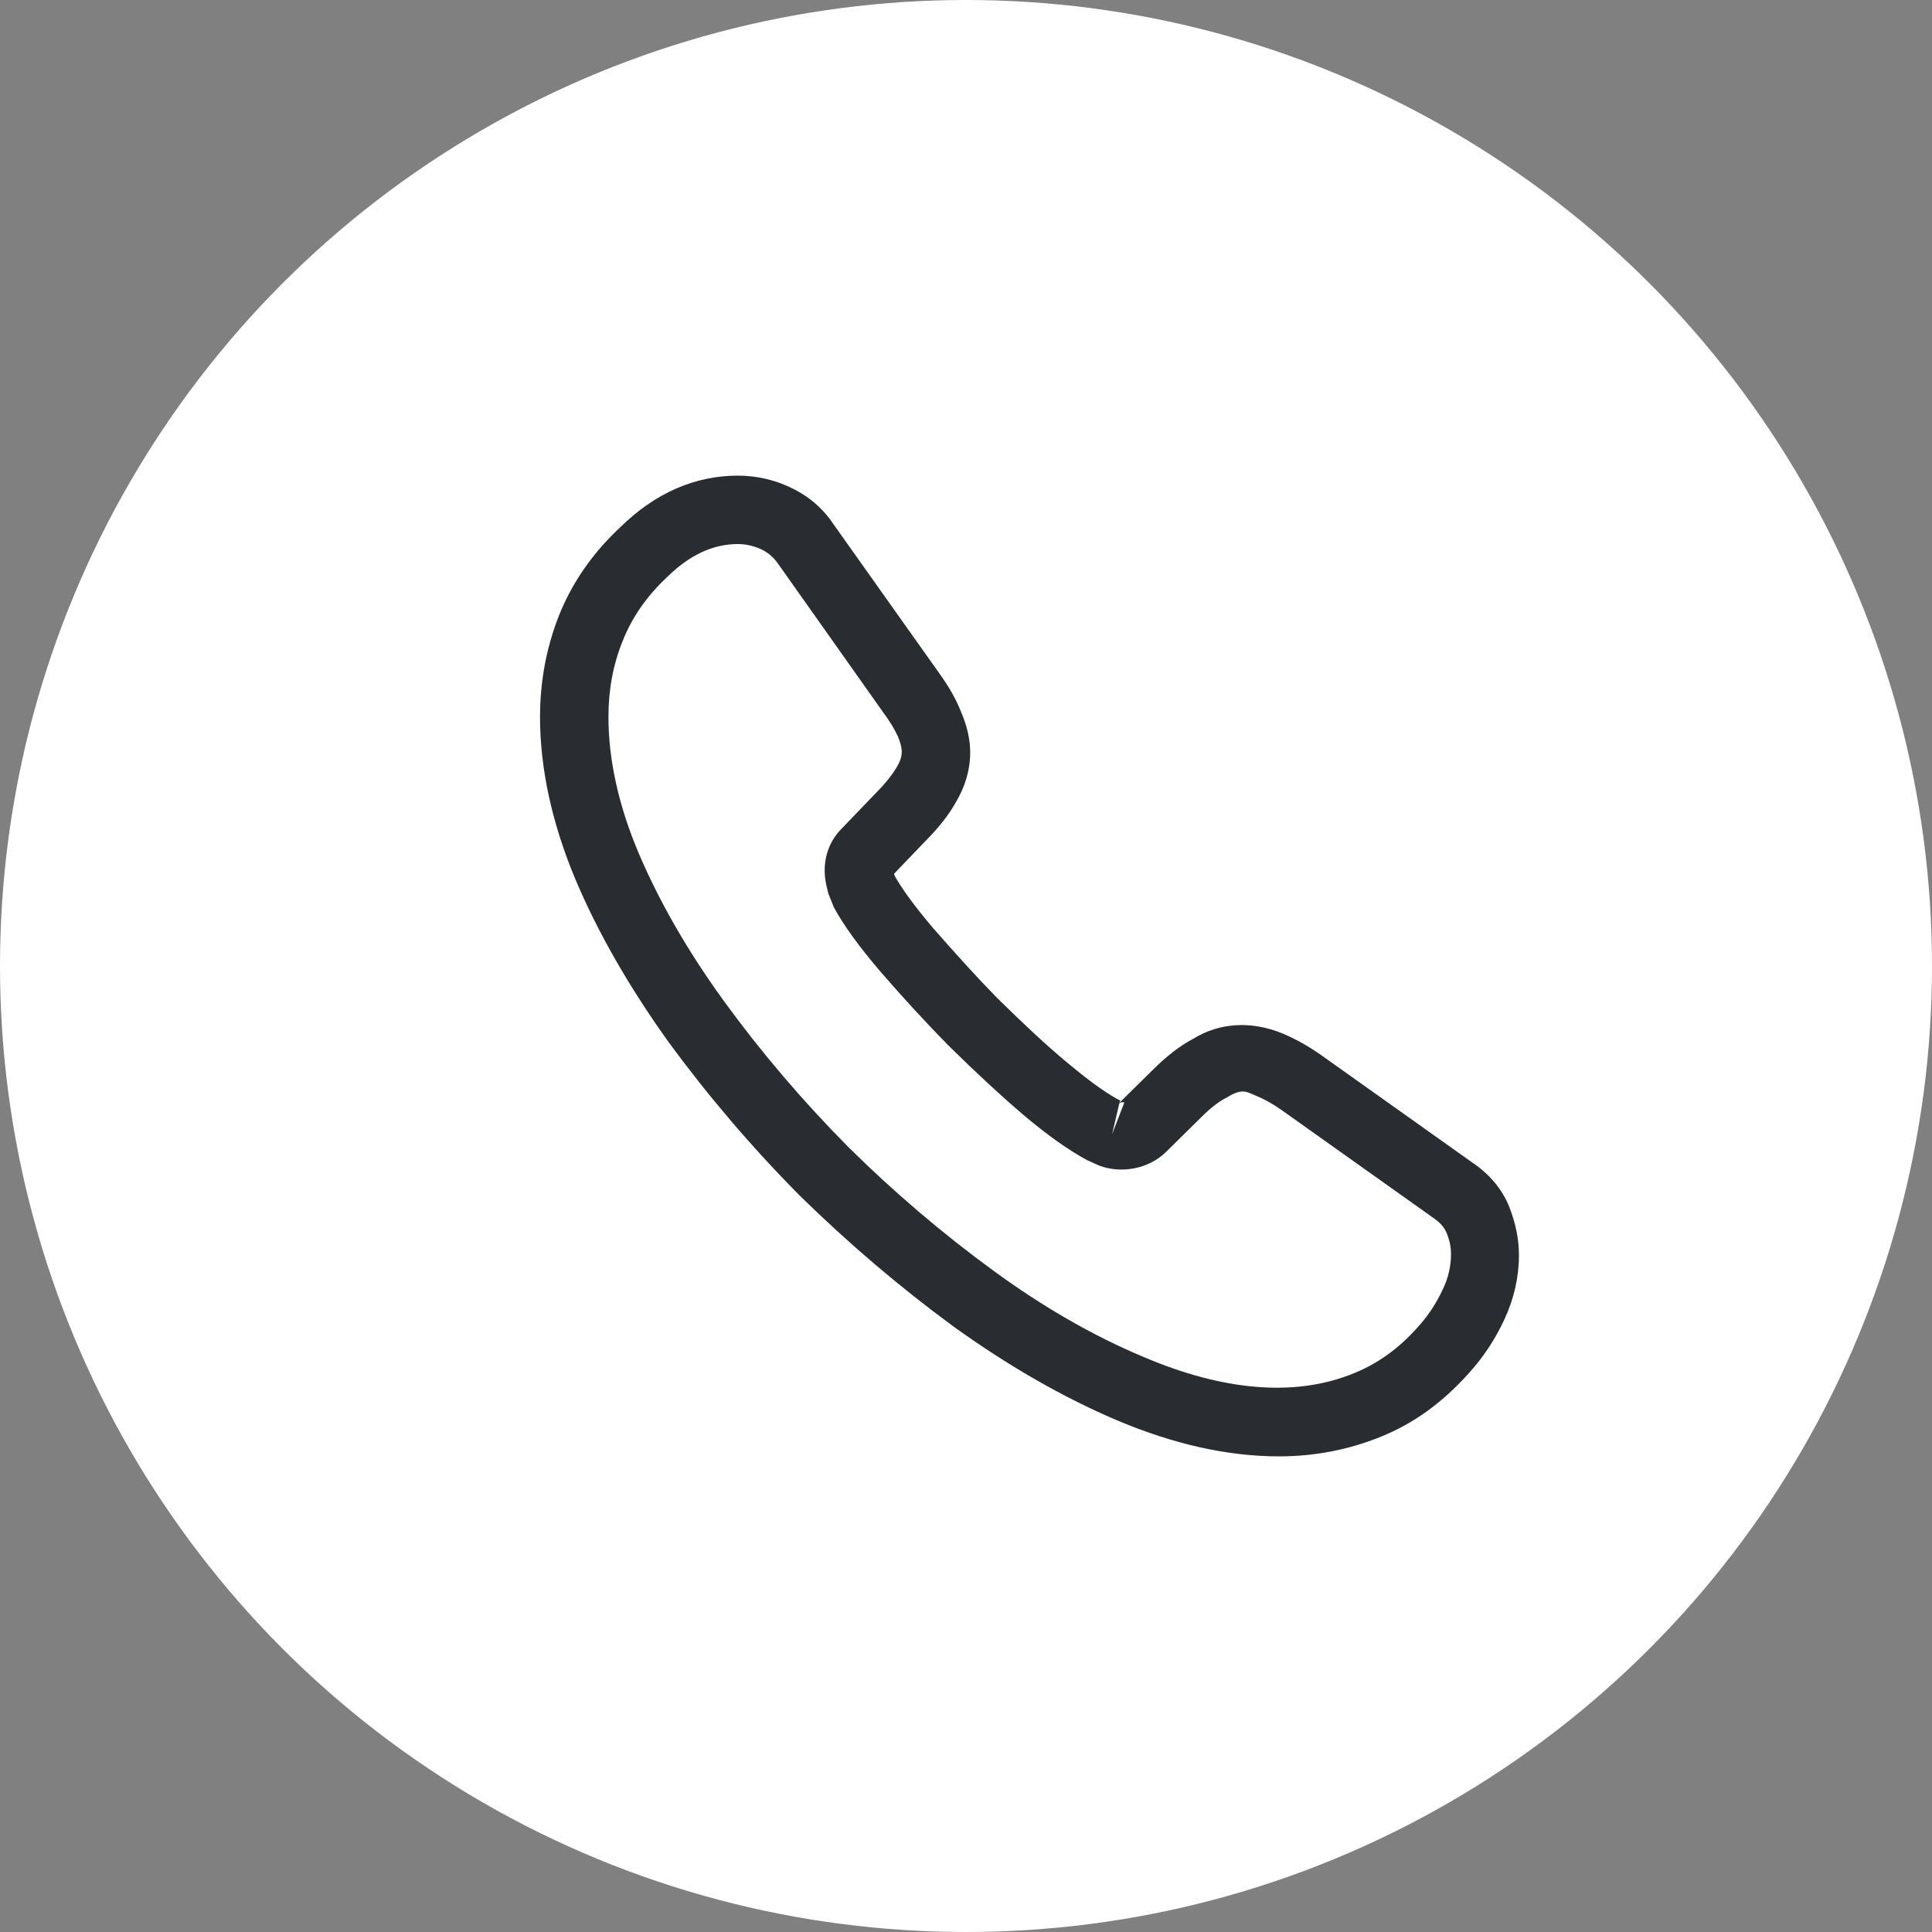 <svg xmlns="http://www.w3.org/2000/svg" width="60" height="60" viewBox="0 0 60 60" fill="none"><rect x="0" y="0" width="60" height="60" fill="#808080" stroke="none"/><circle cx="30" cy="30" r="30" fill="white"></circle><path d="M39.721 45.229C38.12 45.229 36.434 44.847 34.692 44.11C32.992 43.388 31.277 42.396 29.606 41.192C27.948 39.973 26.347 38.613 24.832 37.126C23.33 35.61 21.97 34.009 20.766 32.366C19.547 30.666 18.57 28.966 17.876 27.323C17.139 25.566 16.771 23.866 16.771 22.265C16.771 21.16 16.969 20.112 17.352 19.134C17.748 18.128 18.386 17.193 19.25 16.386C20.341 15.309 21.587 14.771 22.919 14.771C23.472 14.771 24.038 14.898 24.52 15.125C25.072 15.38 25.54 15.762 25.88 16.273L29.167 20.905C29.464 21.316 29.691 21.712 29.847 22.109C30.031 22.534 30.13 22.959 30.13 23.37C30.13 23.908 29.974 24.433 29.677 24.928C29.464 25.311 29.138 25.722 28.727 26.133L27.764 27.138C27.778 27.181 27.792 27.209 27.807 27.238C27.977 27.535 28.317 28.045 28.968 28.81C29.662 29.603 30.314 30.326 30.966 30.992C31.802 31.813 32.496 32.465 33.147 33.003C33.955 33.683 34.479 34.023 34.791 34.179L34.762 34.25L35.797 33.23C36.236 32.791 36.661 32.465 37.072 32.252C37.851 31.771 38.842 31.686 39.834 32.097C40.202 32.252 40.599 32.465 41.024 32.763L45.727 36.106C46.252 36.46 46.634 36.913 46.861 37.452C47.073 37.99 47.172 38.486 47.172 38.982C47.172 39.662 47.017 40.342 46.719 40.979C46.422 41.617 46.053 42.169 45.586 42.679C44.778 43.572 43.9 44.209 42.88 44.62C41.902 45.017 40.84 45.229 39.721 45.229ZM22.919 16.896C22.14 16.896 21.417 17.236 20.723 17.916C20.072 18.525 19.618 19.191 19.335 19.913C19.037 20.65 18.896 21.429 18.896 22.265C18.896 23.582 19.207 25.013 19.831 26.487C20.468 27.988 21.361 29.547 22.494 31.105C23.627 32.663 24.917 34.179 26.333 35.61C27.75 37.013 29.28 38.316 30.852 39.463C32.382 40.583 33.955 41.489 35.513 42.141C37.936 43.175 40.202 43.416 42.072 42.637C42.795 42.339 43.432 41.886 44.013 41.234C44.339 40.88 44.594 40.498 44.807 40.044C44.977 39.69 45.062 39.322 45.062 38.953C45.062 38.727 45.019 38.5 44.906 38.245C44.863 38.16 44.778 38.004 44.509 37.82L39.806 34.477C39.522 34.278 39.267 34.137 39.027 34.038C38.715 33.91 38.587 33.782 38.106 34.08C37.822 34.222 37.567 34.434 37.284 34.718L36.207 35.78C35.655 36.318 34.805 36.446 34.153 36.205L33.771 36.035C33.19 35.723 32.51 35.242 31.759 34.604C31.079 34.023 30.342 33.343 29.45 32.465C28.756 31.757 28.062 31.006 27.339 30.17C26.673 29.391 26.192 28.725 25.894 28.172L25.724 27.747C25.639 27.422 25.611 27.238 25.611 27.039C25.611 26.529 25.795 26.076 26.149 25.722L27.212 24.617C27.495 24.333 27.707 24.064 27.849 23.823C27.962 23.639 28.005 23.483 28.005 23.342C28.005 23.228 27.962 23.058 27.892 22.888C27.792 22.662 27.637 22.407 27.438 22.137L24.152 17.491C24.01 17.293 23.84 17.151 23.627 17.052C23.401 16.953 23.16 16.896 22.919 16.896ZM34.762 34.264L34.536 35.227L34.918 34.236C34.847 34.222 34.791 34.236 34.762 34.264Z" fill="#292D32"></path></svg>
